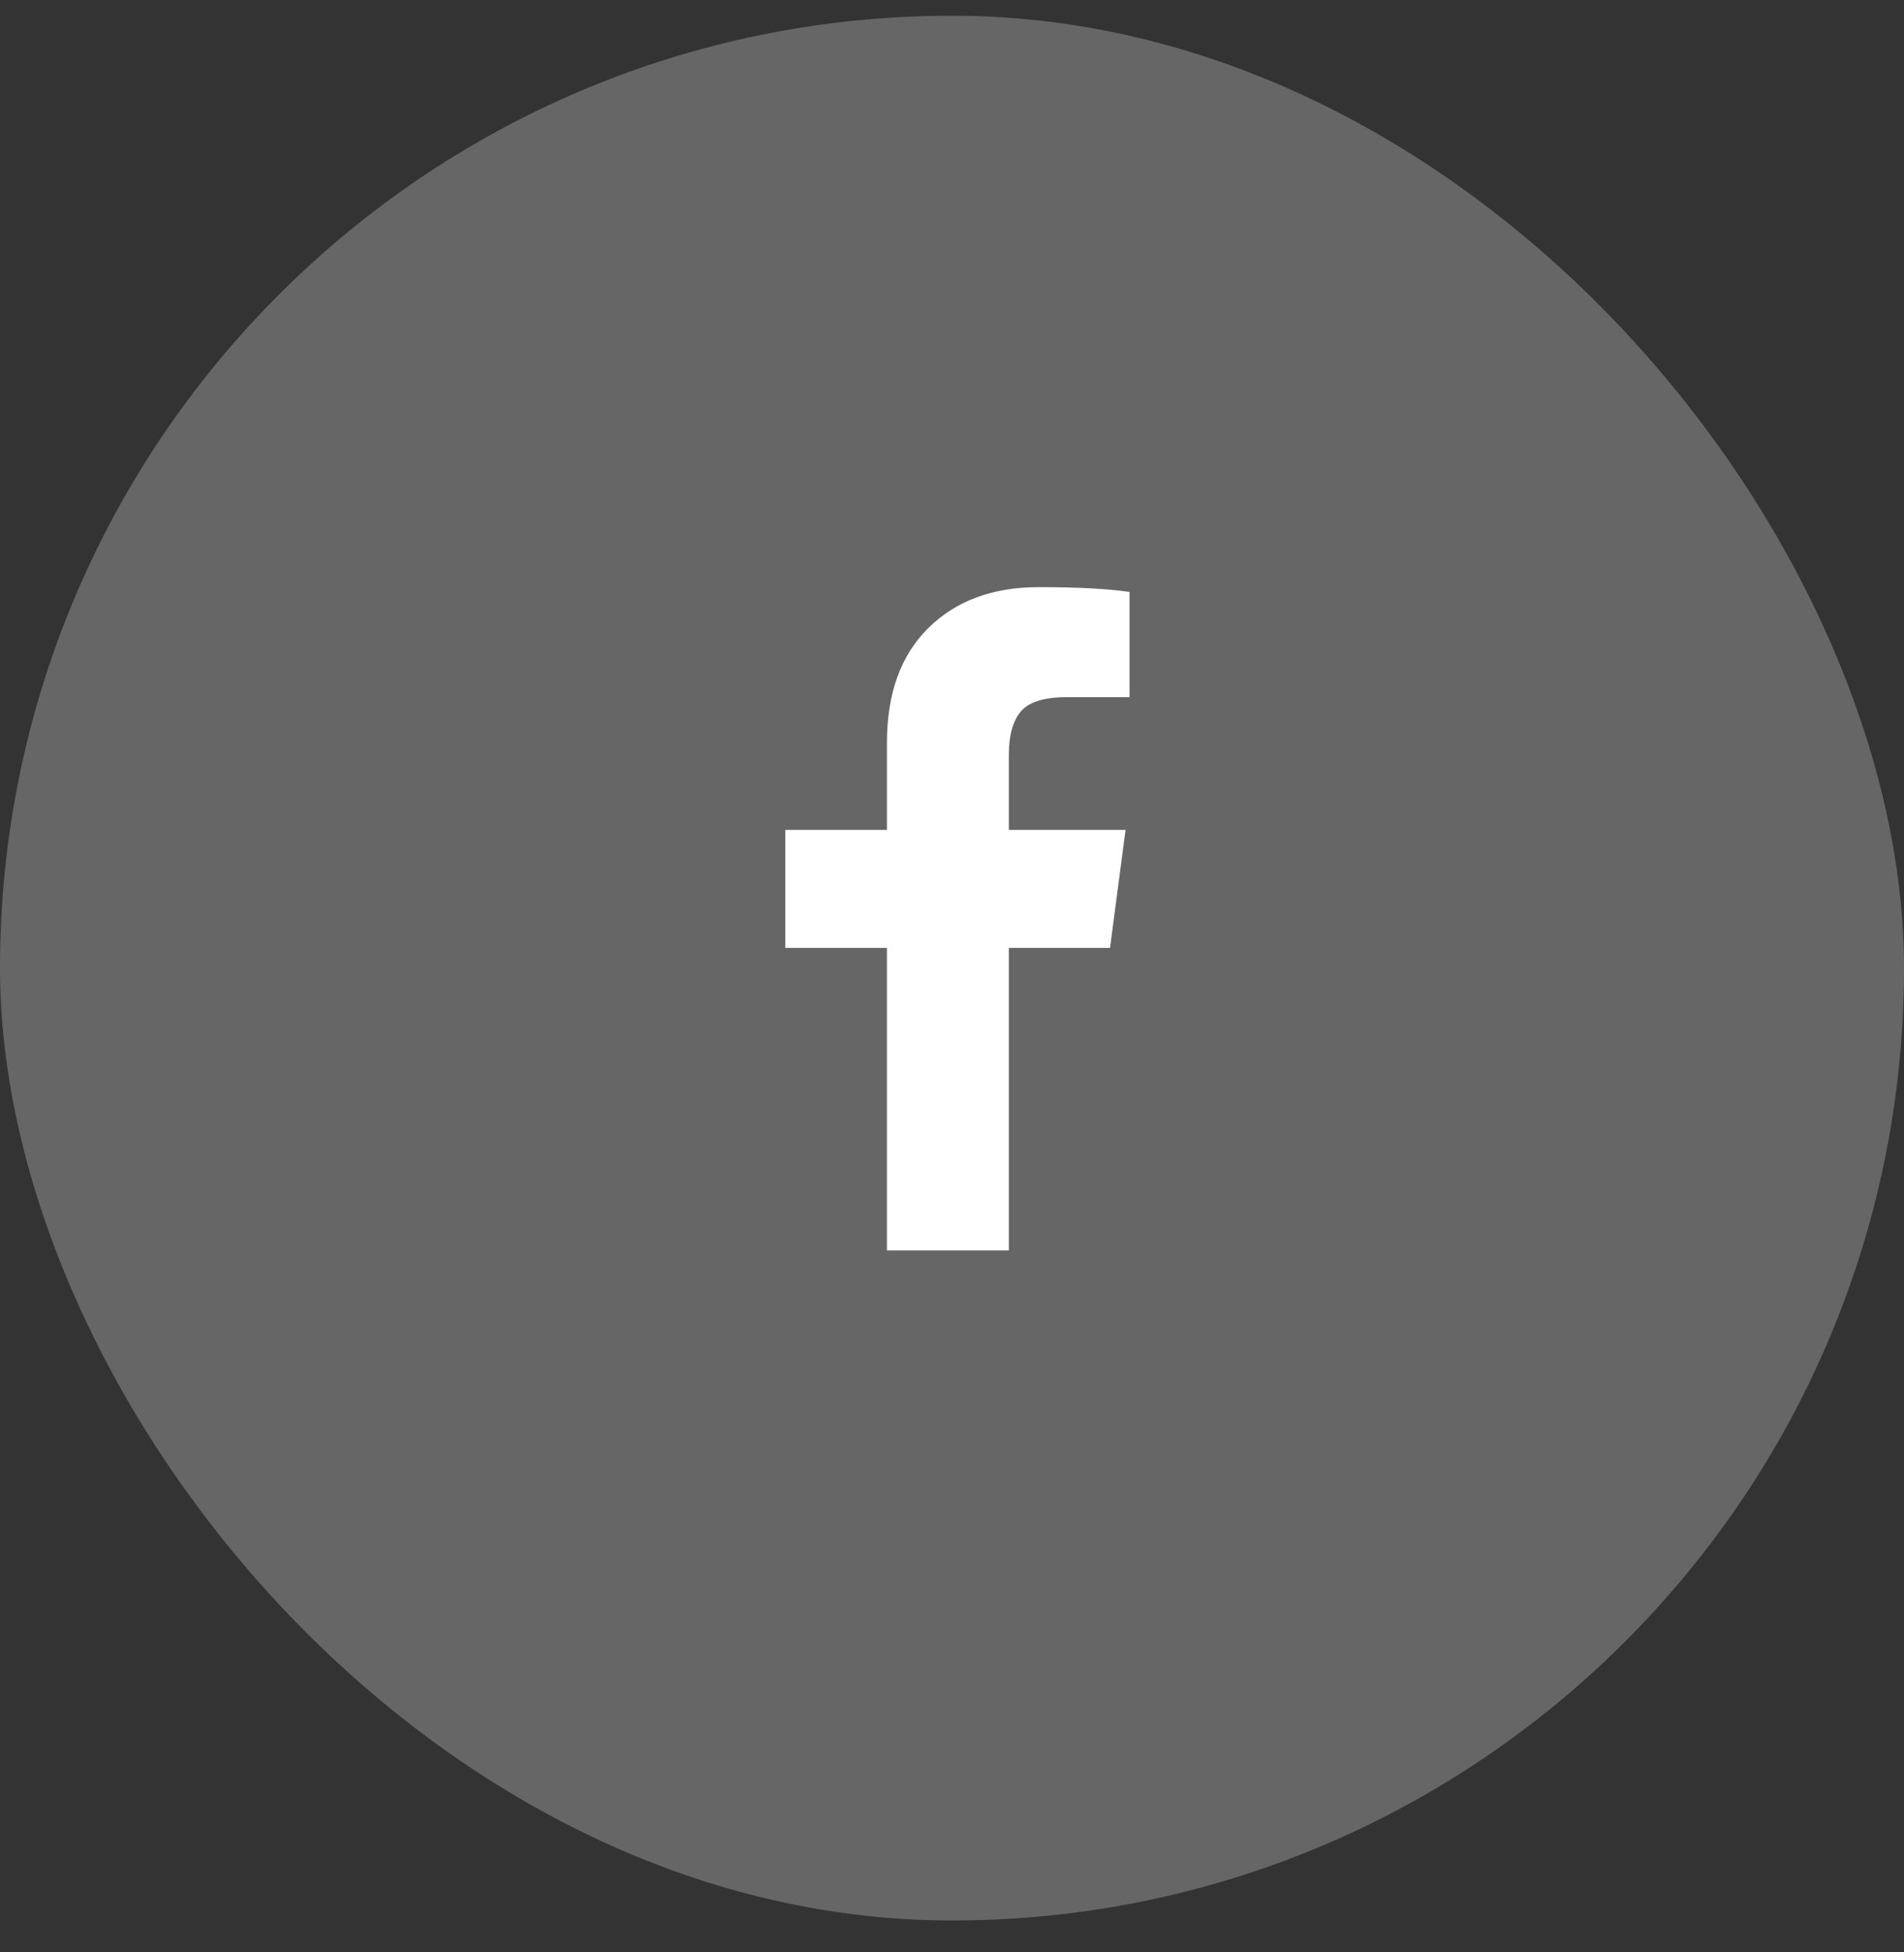 <svg width="40" height="41" viewBox="0 0 40 41" fill="none" xmlns="http://www.w3.org/2000/svg">
<rect x="0" y="0" width="40" height="41" fill="#333333" stroke="none"/>
<rect y="0.33" width="40" height="40" rx="20" fill="white" fill-opacity="0.25"/>
<g clip-path="url(#clip0_67_987)">
<path d="M23.73 12.431V14.64H22.416C21.936 14.64 21.612 14.741 21.445 14.942C21.278 15.143 21.194 15.444 21.194 15.846V17.428H23.646L23.32 19.906H21.194V26.259H18.633V19.906H16.498V17.428H18.633V15.603C18.633 14.565 18.923 13.76 19.503 13.188C20.083 12.616 20.856 12.33 21.822 12.33C22.642 12.33 23.278 12.364 23.73 12.431Z" fill="white"/>
</g>
<defs>
<clipPath id="clip0_67_987">
<rect width="8.58" height="15" fill="white" transform="matrix(1 0 0 -1 15.699 27.33)"/>
</clipPath>
</defs>
</svg>
